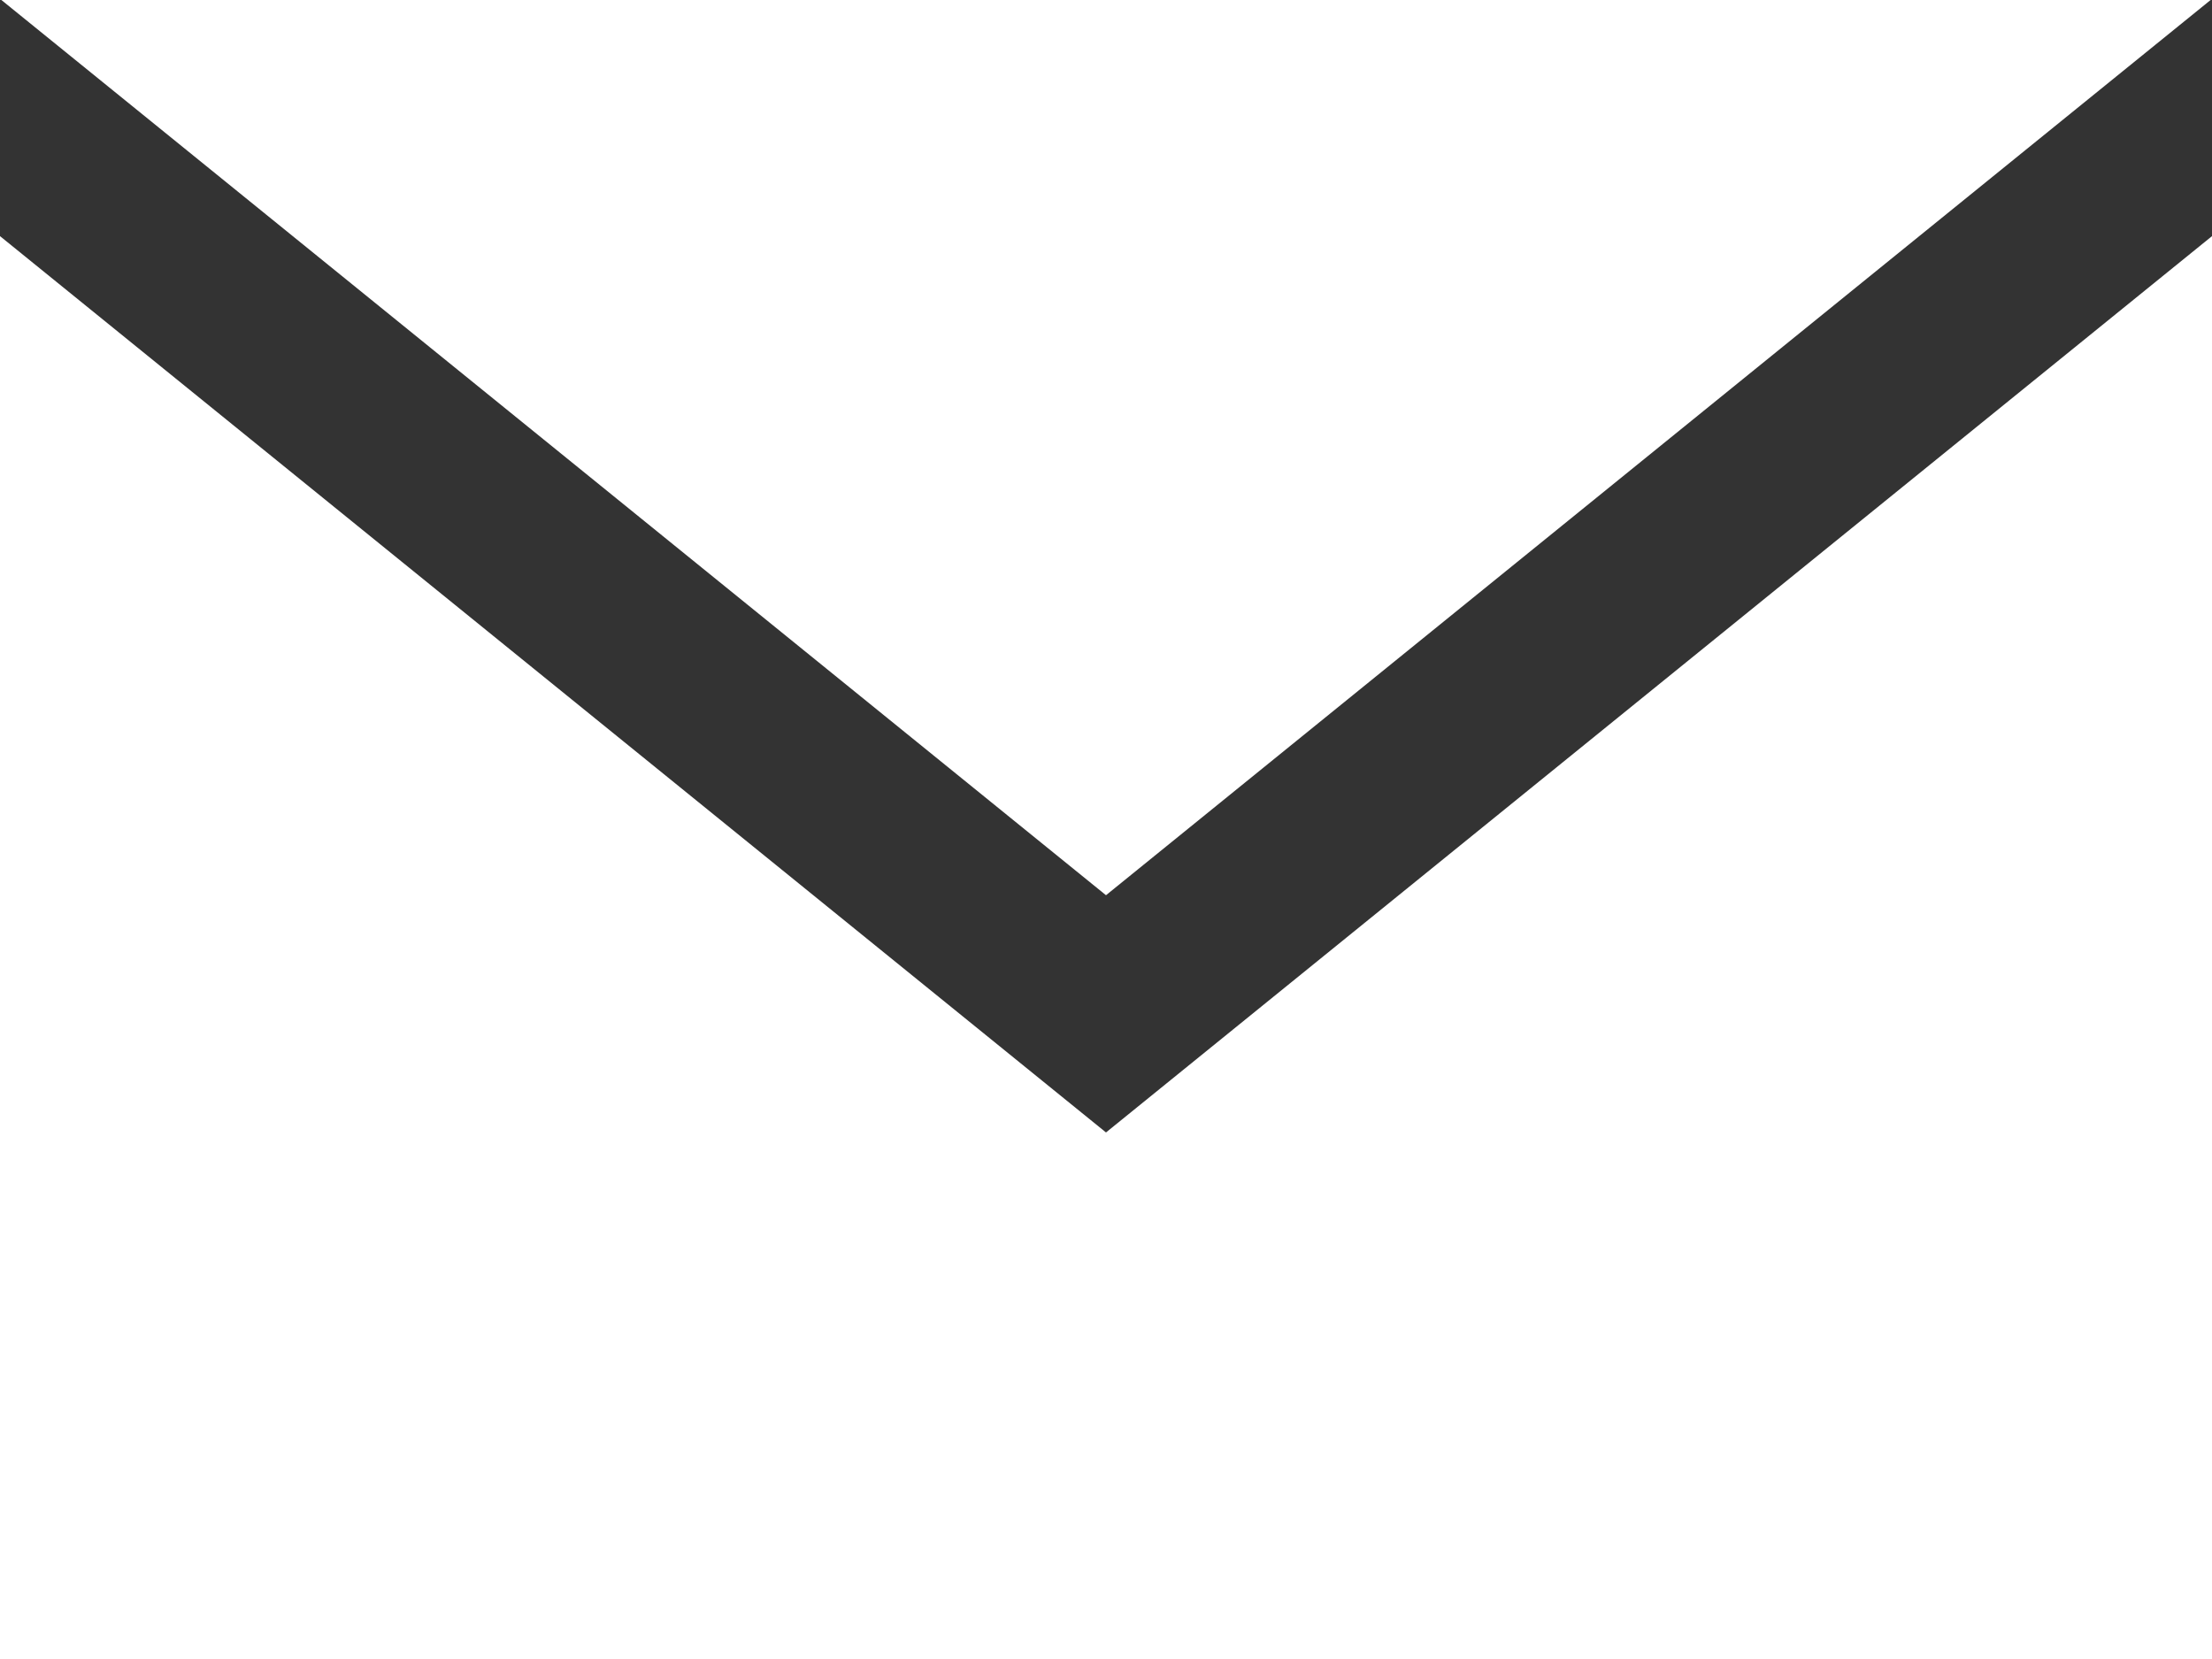 <svg width="24" height="18" viewBox="0 0 24 18" fill="none" xmlns="http://www.w3.org/2000/svg">
<rect x="0" y="0" width="24" height="18" fill="#333333" stroke="none"/>
<path fill-rule="evenodd" clip-rule="evenodd" d="M0.015 0L12 9.713L23.985 0H0.015ZM0 2.562L12 12.287L24 2.562V18H0V2.562Z" fill="white"/>
</svg>
